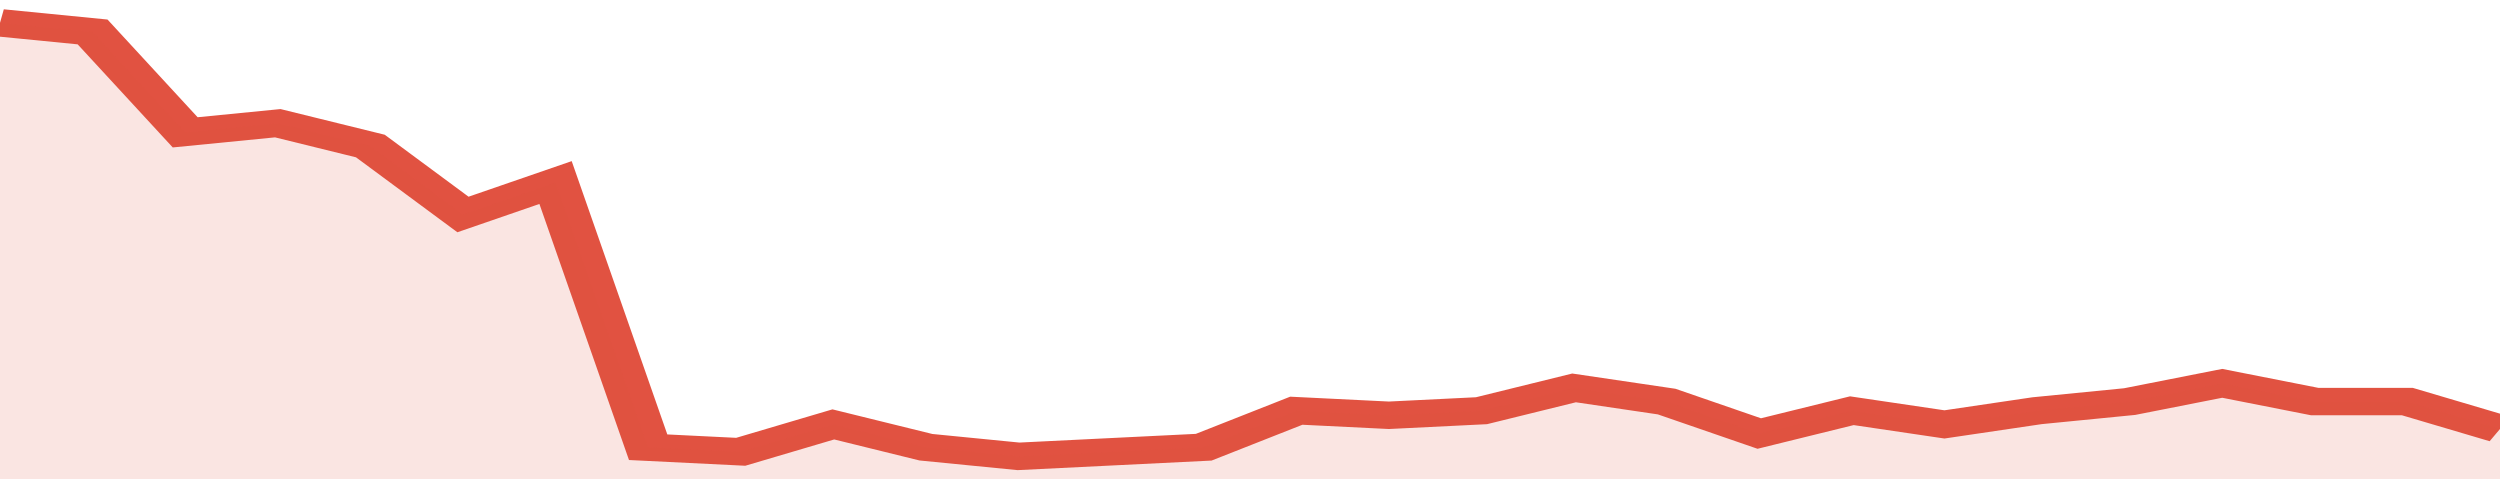 <svg xmlns="http://www.w3.org/2000/svg" viewBox="0 0 324 105" width="120" height="23" preserveAspectRatio="none">
				 <polyline fill="none" stroke="#E15241" stroke-width="6" points="0, 5 12, 7 24, 29 36, 27 48, 32 60, 47 72, 40 84, 98 96, 99 108, 93 120, 98 132, 100 144, 99 156, 98 168, 90 180, 91 192, 90 204, 85 216, 88 228, 95 240, 90 252, 93 264, 90 276, 88 288, 84 300, 88 312, 88 324, 94 324, 94 "> </polyline>
				 <polygon fill="#E15241" opacity="0.15" points="0, 105 0, 5 12, 7 24, 29 36, 27 48, 32 60, 47 72, 40 84, 98 96, 99 108, 93 120, 98 132, 100 144, 99 156, 98 168, 90 180, 91 192, 90 204, 85 216, 88 228, 95 240, 90 252, 93 264, 90 276, 88 288, 84 300, 88 312, 88 324, 94 324, 105 "></polygon>
			</svg>